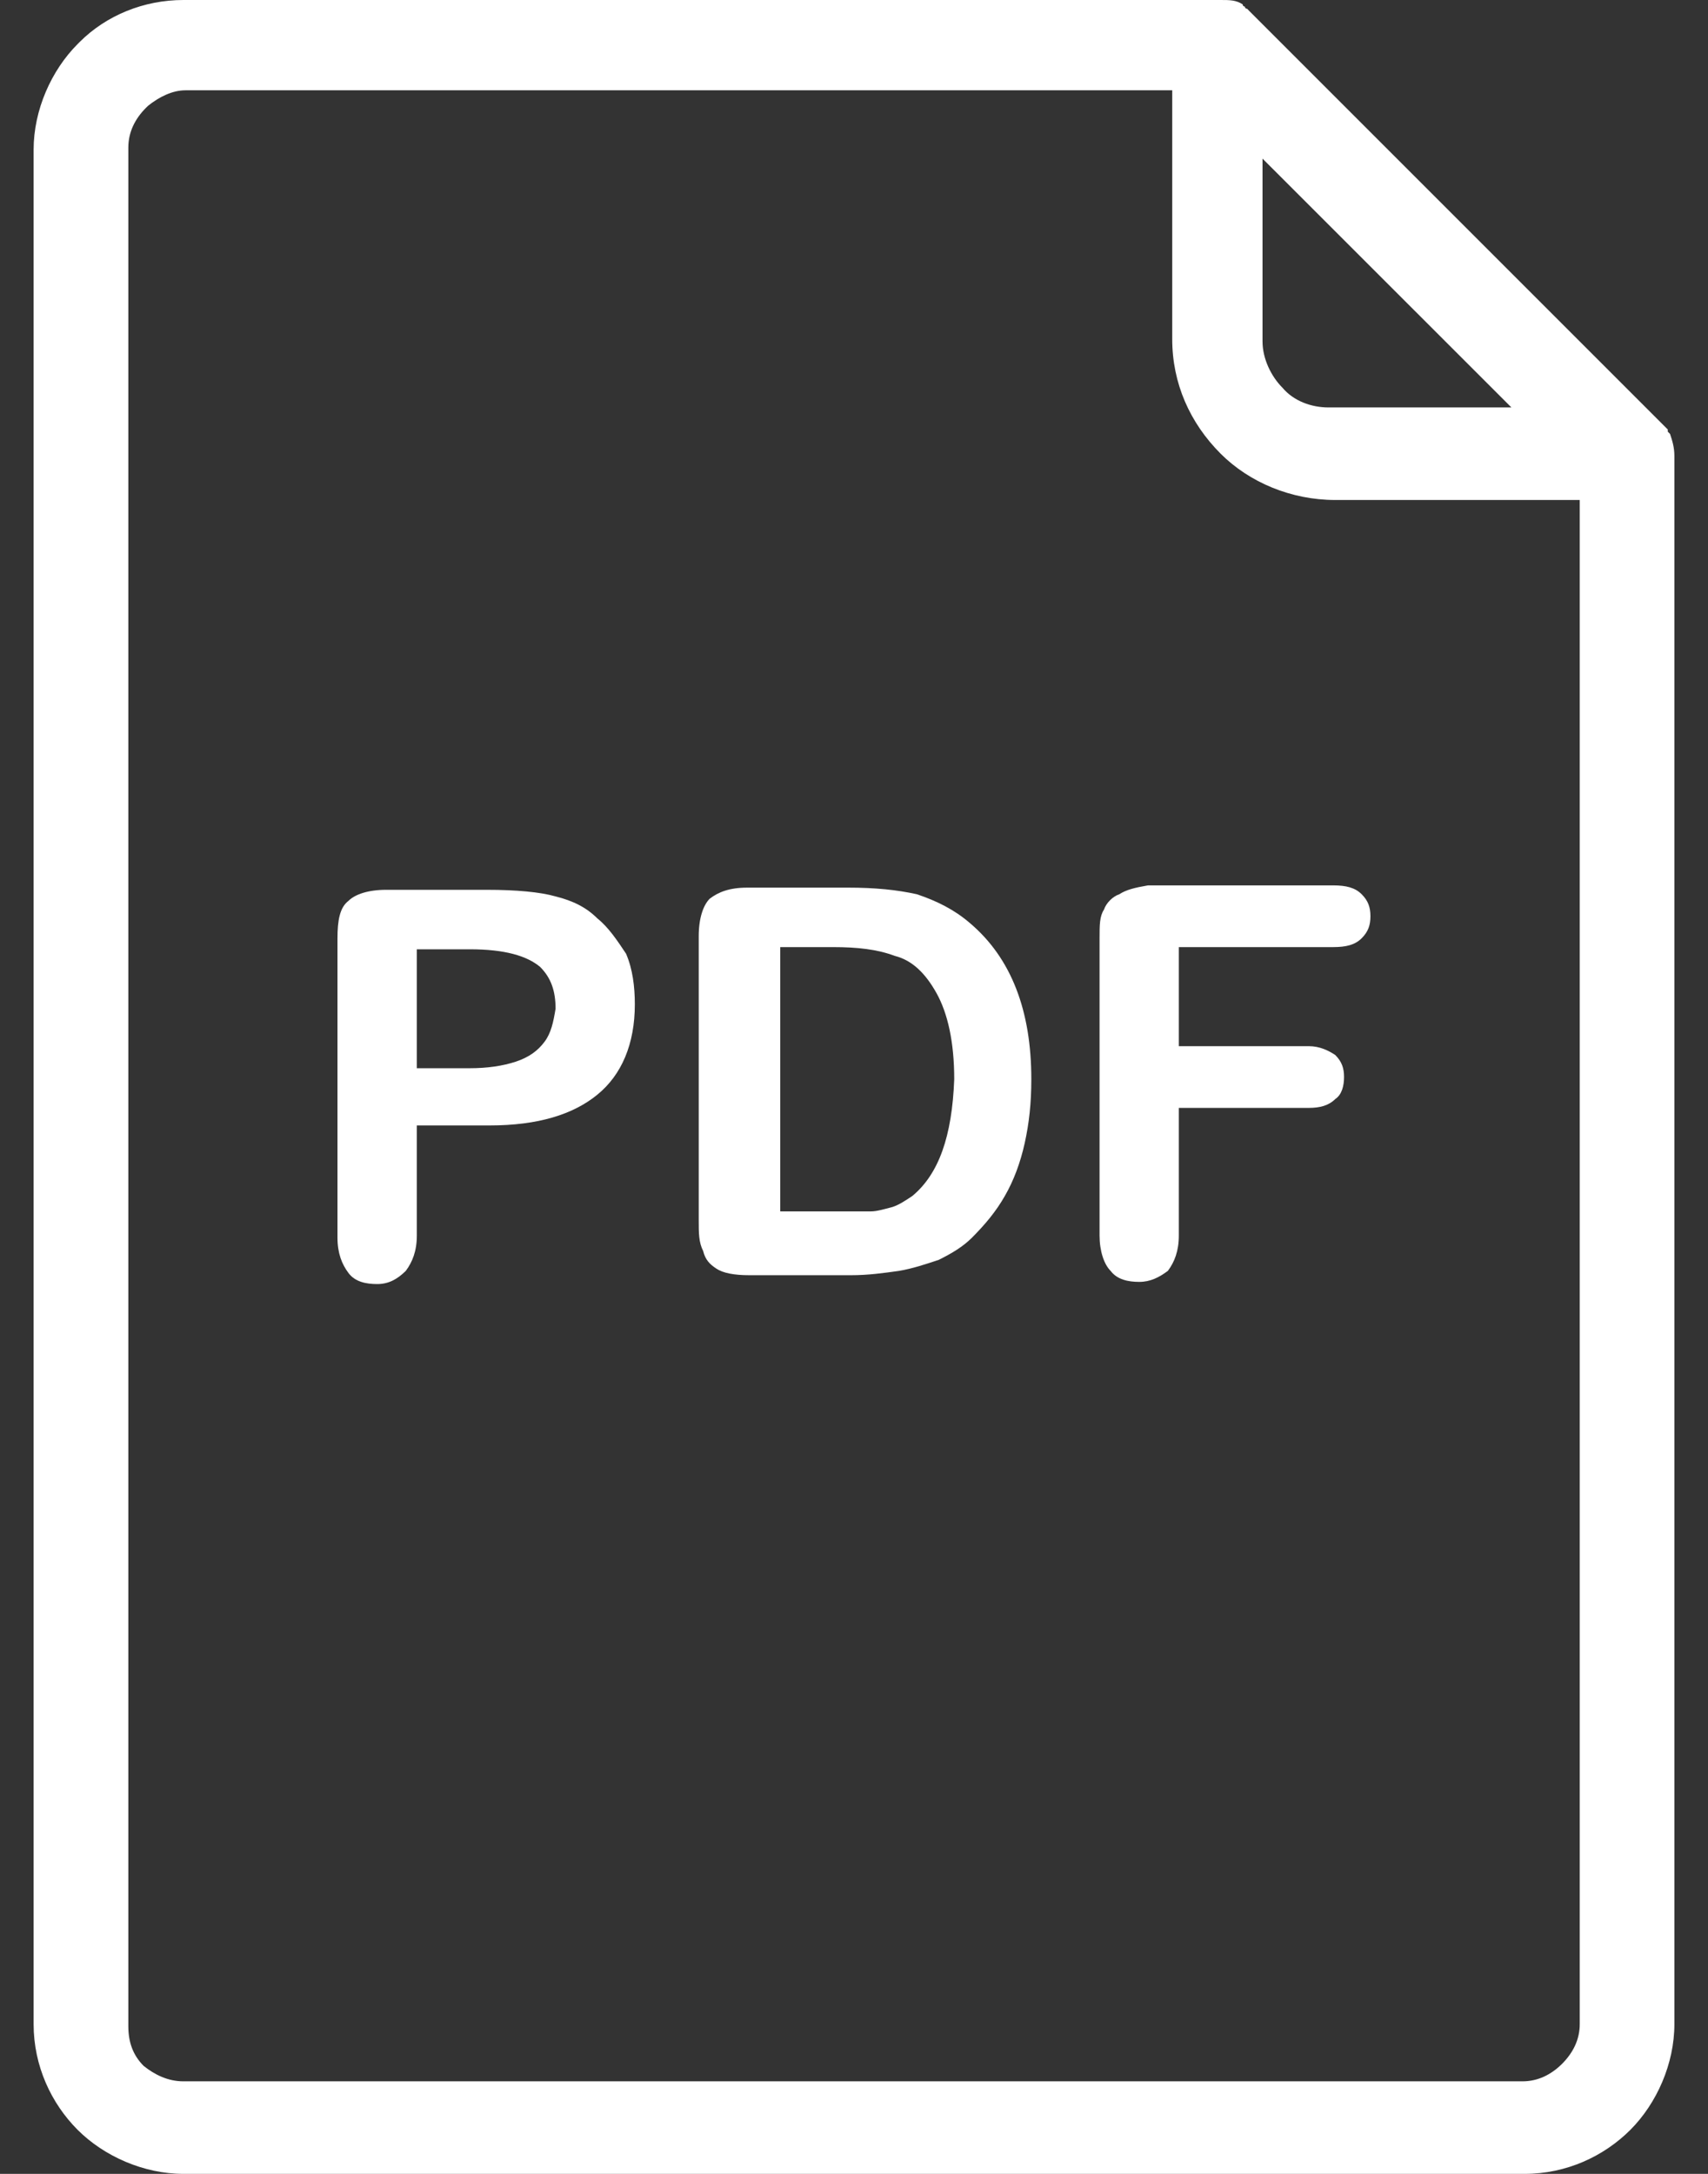 <svg width="22" height="28" viewBox="0 0 22 28" fill="none" xmlns="http://www.w3.org/2000/svg">
<rect x="0" y="0" width="22" height="28" fill="#333333" stroke="none"/>
<path d="M12.489 11.886C12.291 11.716 12.064 11.603 11.809 11.518C11.553 11.461 11.27 11.433 10.929 11.433H9.624C9.397 11.433 9.255 11.489 9.142 11.575C9.057 11.66 9 11.83 9 12.057V15.716C9 15.886 9 16 9.057 16.113C9.085 16.227 9.142 16.284 9.227 16.34C9.312 16.397 9.454 16.425 9.653 16.425H10.958C11.185 16.425 11.383 16.397 11.582 16.369C11.752 16.34 11.922 16.284 12.092 16.227C12.263 16.142 12.404 16.057 12.518 15.943C12.688 15.773 12.83 15.603 12.943 15.404C13.057 15.206 13.142 14.979 13.199 14.723C13.255 14.468 13.284 14.213 13.284 13.901C13.284 13.021 13.028 12.34 12.489 11.886ZM11.752 15.404C11.667 15.461 11.582 15.518 11.497 15.546C11.383 15.575 11.298 15.603 11.213 15.603C11.128 15.603 10.986 15.603 10.816 15.603H10.05V12.199H10.731C11.043 12.199 11.298 12.227 11.525 12.312C11.752 12.369 11.922 12.539 12.064 12.794C12.206 13.05 12.291 13.418 12.291 13.901C12.263 14.638 12.092 15.121 11.752 15.404Z" fill="white"/>
<path d="M21.511 5.589L21.482 5.56V5.532L16.092 0.142L16.064 0.113C16.064 0.113 16.035 0.113 16.035 0.085C16.035 0.085 16.007 0.085 16.007 0.057C15.922 0 15.837 0 15.723 0H2.362C1.851 0 1.369 0.199 1.028 0.539L1 0.567C0.66 0.908 0.433 1.418 0.433 1.929V26.071C0.433 26.61 0.66 27.092 1 27.433C1.34 27.773 1.851 28 2.362 28H19.638C20.177 28 20.66 27.773 21 27.433C21.34 27.092 21.567 26.582 21.567 26.071V5.872C21.567 5.759 21.539 5.674 21.511 5.589ZM16.262 2.043L19.468 5.248H17.113C16.887 5.248 16.66 5.163 16.518 4.993C16.376 4.851 16.262 4.624 16.262 4.397V2.043ZM20.348 26.071C20.348 26.27 20.262 26.44 20.121 26.582C19.979 26.723 19.809 26.808 19.61 26.808H2.362C2.163 26.808 1.993 26.723 1.851 26.61C1.709 26.468 1.653 26.298 1.653 26.099V1.901C1.653 1.702 1.738 1.532 1.879 1.39L1.908 1.362C2.05 1.248 2.22 1.163 2.39 1.163H15.099V4.369C15.099 4.936 15.326 5.447 15.723 5.844C16.092 6.213 16.631 6.44 17.199 6.44H20.348V26.071Z" fill="white"/>
<path d="M7.695 11.83C7.553 11.688 7.383 11.603 7.156 11.546C6.957 11.489 6.645 11.461 6.277 11.461H4.972C4.745 11.461 4.574 11.518 4.489 11.603C4.376 11.688 4.347 11.858 4.347 12.085V15.943C4.347 16.142 4.404 16.284 4.489 16.397C4.574 16.511 4.716 16.539 4.858 16.539C5 16.539 5.113 16.482 5.227 16.369C5.312 16.255 5.369 16.113 5.369 15.915V14.496H6.305C6.929 14.496 7.383 14.355 7.695 14.099C8.007 13.844 8.177 13.447 8.177 12.936C8.177 12.709 8.149 12.482 8.064 12.284C7.95 12.113 7.837 11.943 7.695 11.83ZM7.014 13.418C6.929 13.532 6.816 13.617 6.645 13.674C6.475 13.73 6.277 13.759 6.05 13.759H5.369V12.227H6.05C6.504 12.227 6.787 12.312 6.957 12.454C7.099 12.596 7.156 12.766 7.156 12.993C7.128 13.163 7.099 13.305 7.014 13.418Z" fill="white"/>
<path d="M14.787 11.404C14.617 11.433 14.504 11.461 14.418 11.518C14.333 11.546 14.248 11.631 14.22 11.716C14.163 11.802 14.163 11.915 14.163 12.085V15.915C14.163 16.113 14.22 16.284 14.305 16.369C14.39 16.482 14.532 16.511 14.674 16.511C14.816 16.511 14.929 16.454 15.043 16.369C15.128 16.255 15.184 16.113 15.184 15.915V14.27H16.858C17 14.27 17.113 14.241 17.199 14.156C17.284 14.099 17.312 13.986 17.312 13.872C17.312 13.759 17.284 13.674 17.199 13.589C17.113 13.532 17 13.475 16.858 13.475H15.184V12.199H17.17C17.34 12.199 17.454 12.17 17.539 12.085C17.624 12 17.652 11.915 17.652 11.802C17.652 11.688 17.624 11.603 17.539 11.518C17.454 11.433 17.34 11.404 17.17 11.404H14.787Z" fill="white"/>
</svg>
